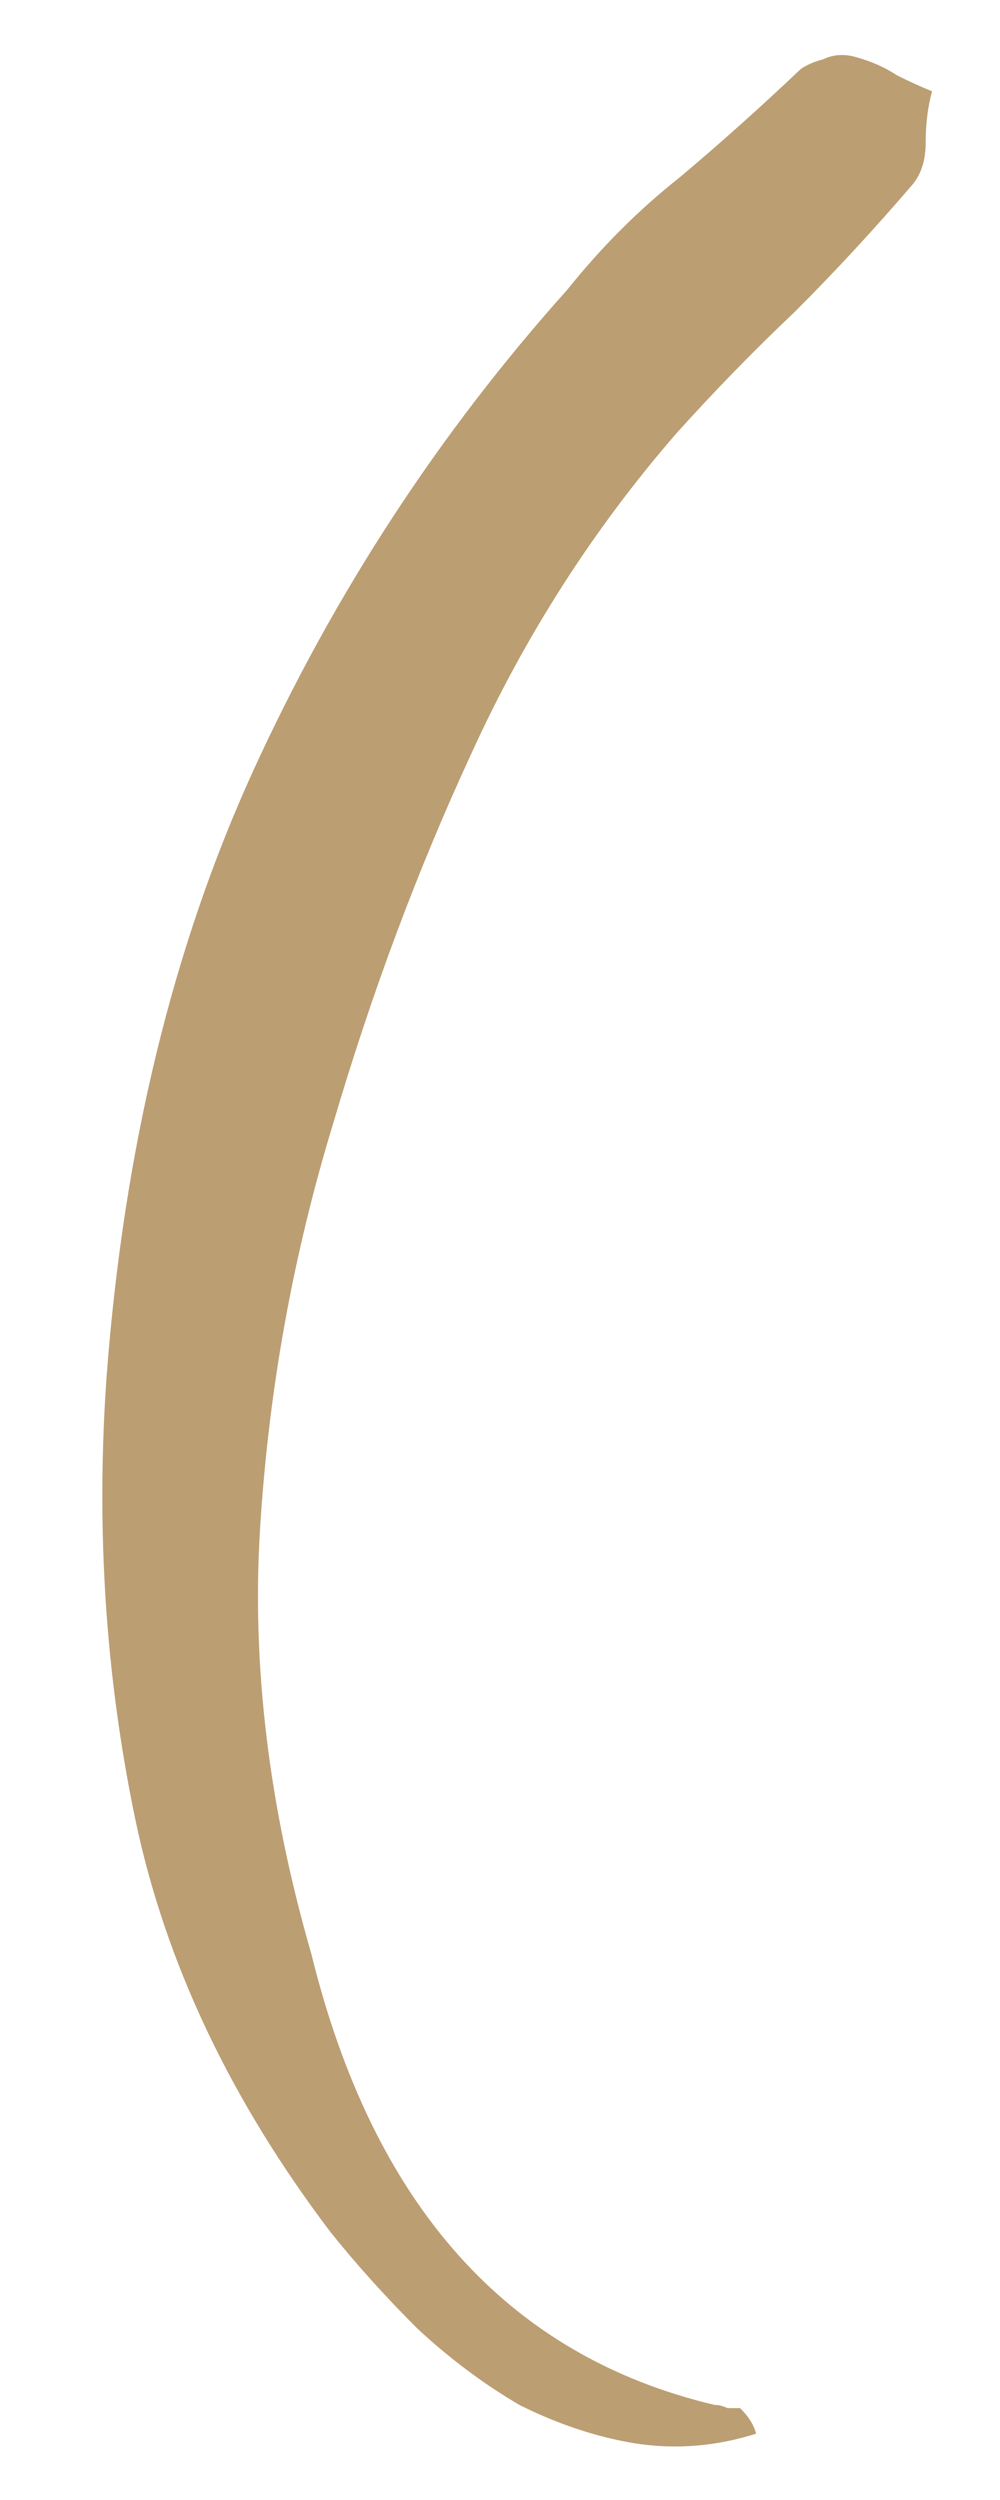 <?xml version="1.0" encoding="UTF-8"?> <svg xmlns="http://www.w3.org/2000/svg" width="10" height="25" viewBox="0 0 10 25" fill="none"><path d="M7.561 24.337C7.156 24.465 6.751 24.497 6.345 24.433C5.961 24.369 5.577 24.241 5.193 24.049C4.831 23.836 4.489 23.58 4.169 23.281C3.849 22.961 3.561 22.641 3.305 22.321C2.303 20.998 1.652 19.622 1.353 18.193C1.055 16.764 0.959 15.292 1.065 13.777C1.236 11.494 1.727 9.468 2.537 7.697C3.348 5.926 4.393 4.326 5.673 2.897C6.015 2.47 6.388 2.097 6.793 1.777C7.199 1.436 7.604 1.073 8.009 0.689C8.073 0.646 8.148 0.614 8.233 0.593C8.319 0.55 8.415 0.54 8.521 0.561C8.692 0.604 8.841 0.668 8.969 0.753C9.097 0.817 9.215 0.87 9.321 0.913C9.279 1.062 9.257 1.233 9.257 1.425C9.257 1.596 9.215 1.734 9.129 1.841C8.745 2.289 8.351 2.716 7.945 3.121C7.54 3.505 7.145 3.91 6.761 4.337C5.929 5.297 5.247 6.364 4.713 7.537C4.18 8.689 3.721 9.916 3.337 11.217C2.932 12.54 2.687 13.894 2.601 15.281C2.516 16.646 2.687 18.065 3.113 19.537C3.732 22.054 5.076 23.558 7.145 24.049C7.188 24.049 7.231 24.06 7.273 24.081C7.316 24.081 7.359 24.081 7.401 24.081C7.487 24.166 7.54 24.252 7.561 24.337Z" fill="#BC9E73"></path></svg> 